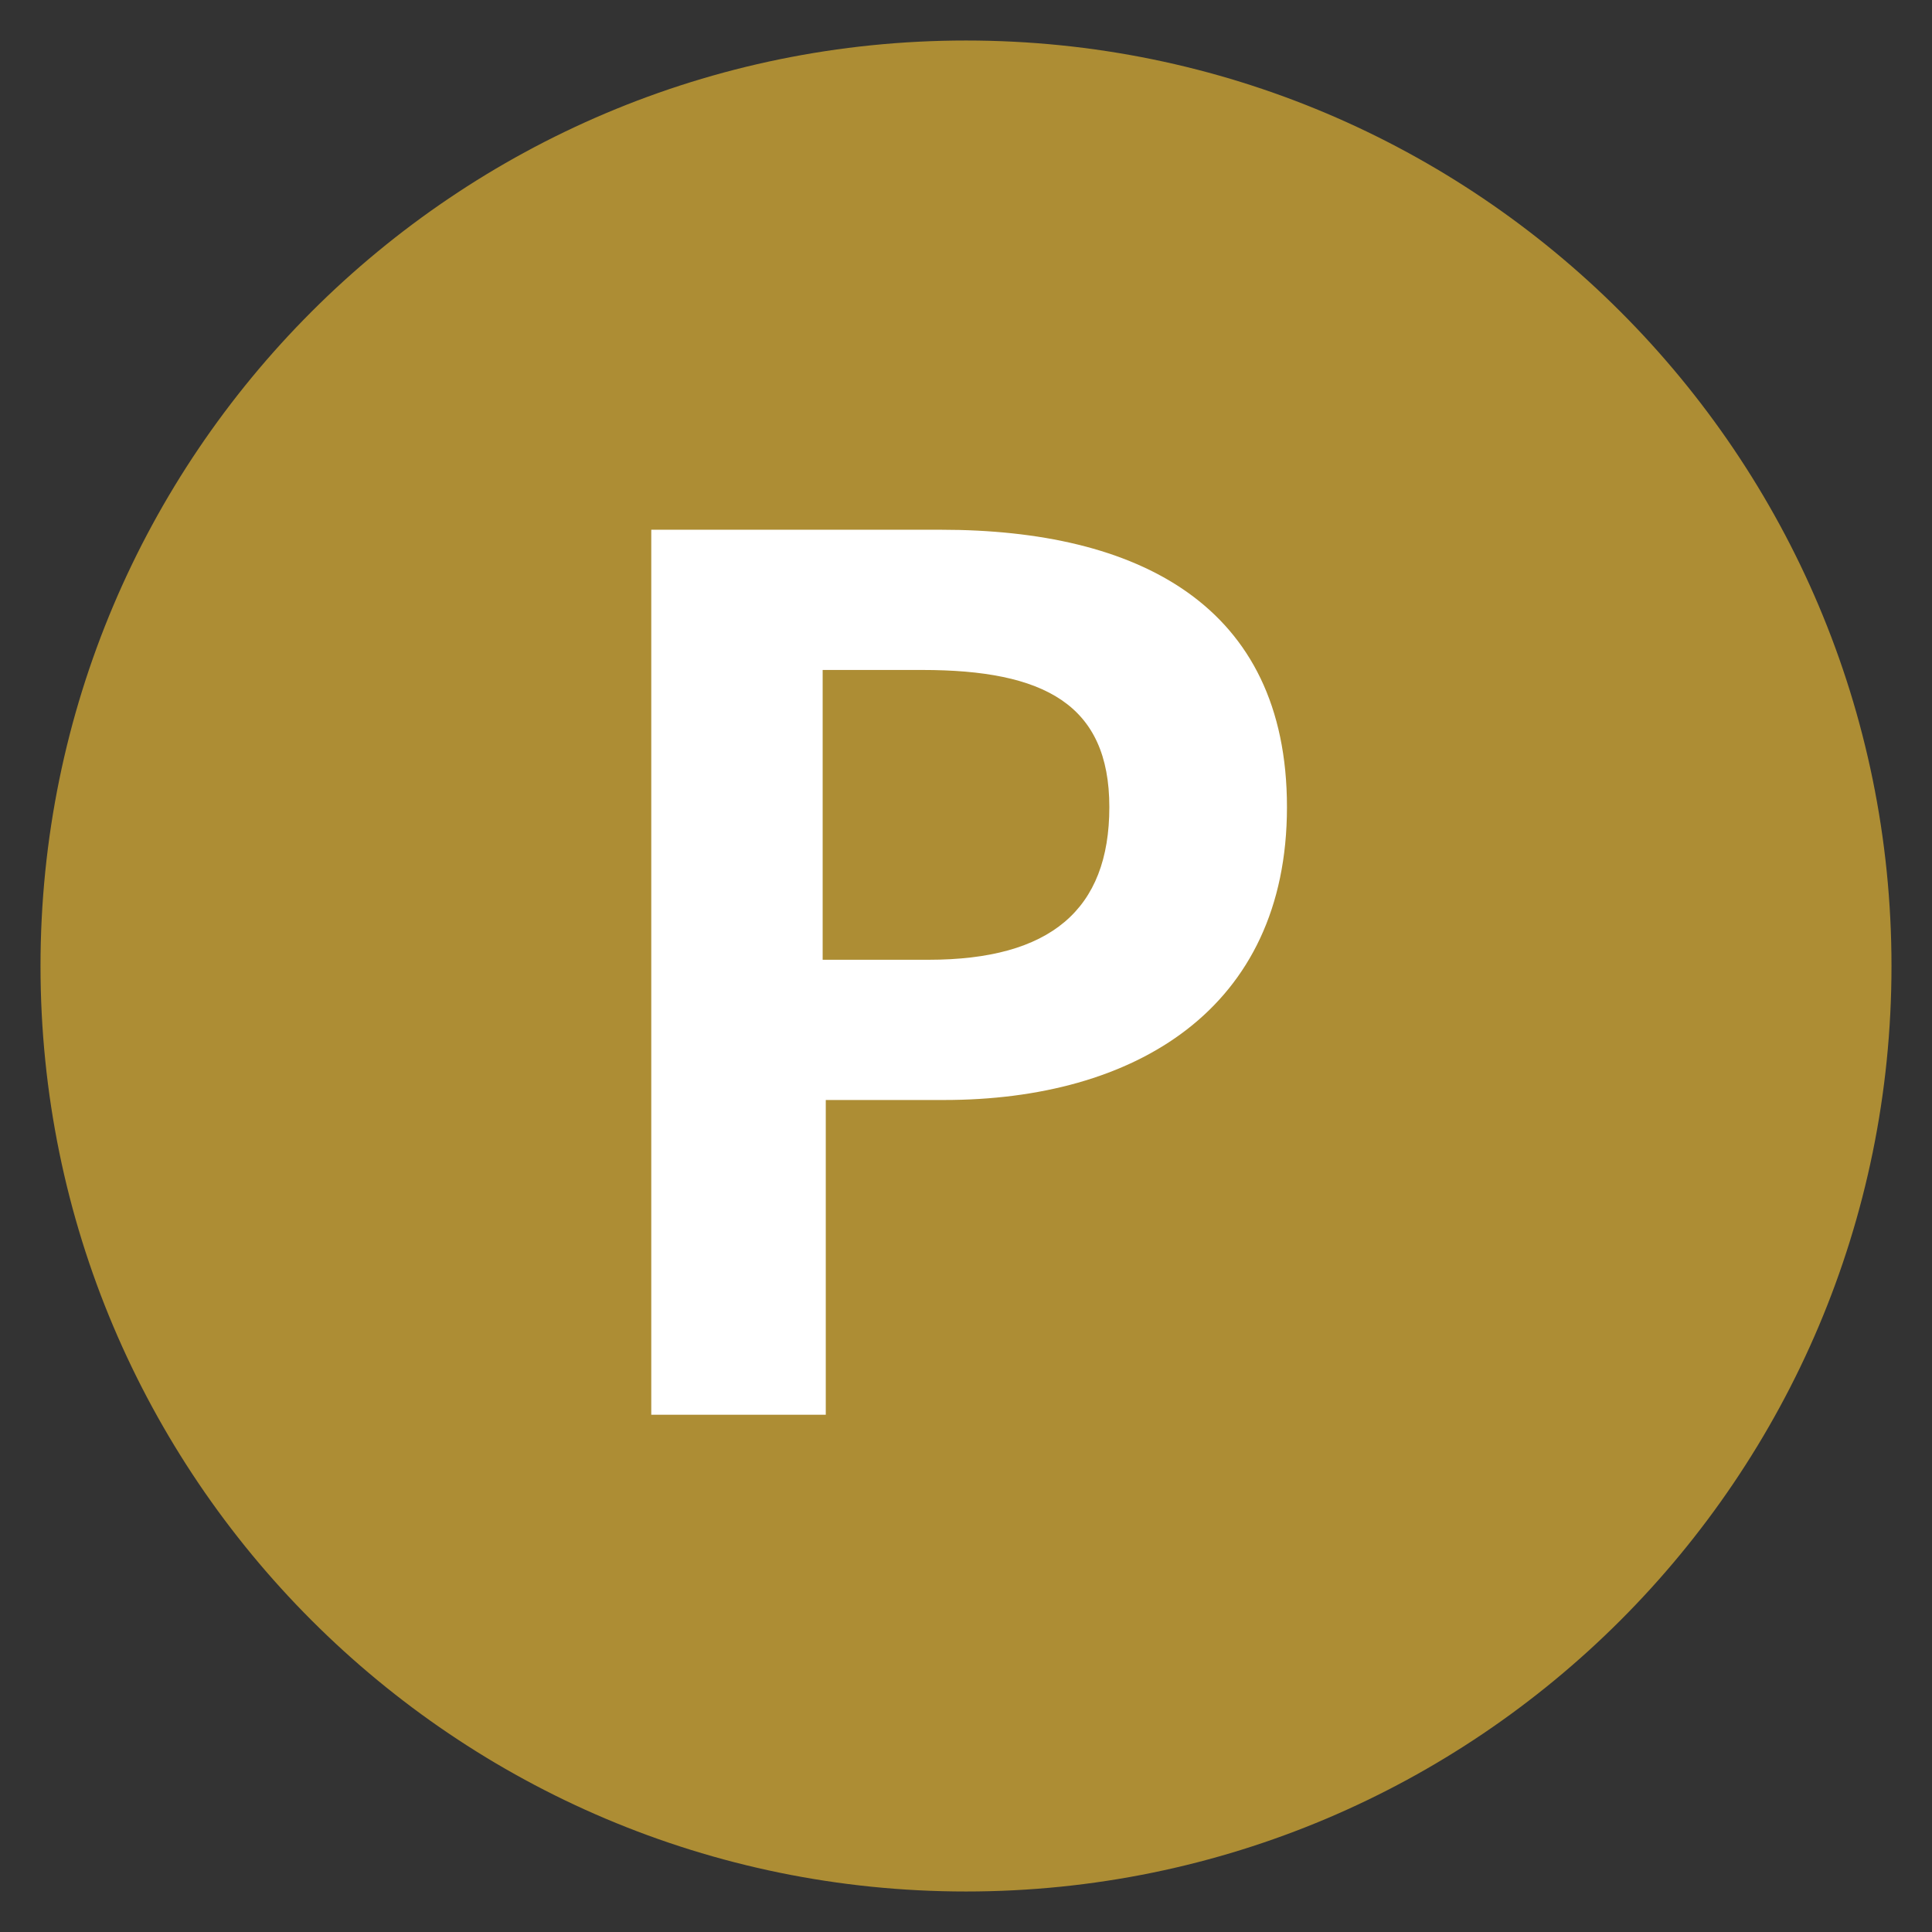 <?xml version="1.0" encoding="UTF-8"?>
<svg id="_レイヤー_1" data-name="レイヤー_1" xmlns="http://www.w3.org/2000/svg" version="1.1" viewBox="0 0 62 62">
  <rect x="0" y="0" width="62" height="62" fill="#333333" stroke="none"/>
  <!-- Generator: Adobe Illustrator 29.5.1, SVG Export Plug-In . SVG Version: 2.1.0 Build 141)  -->
  <defs>
    <style>
      .st0 {
        fill: #ad8d34;
      }

      .st1 {
        fill: #fff;
      }
    </style>
  </defs>
  <g id="_グループ_17734" data-name="グループ_17734">
    <path id="_長方形_25155" data-name="長方形_25155" class="st0" d="M31,1.3h0c16.4,0,29.7,13.3,29.7,29.7h0c0,16.4-13.3,29.7-29.7,29.7h0C14.6,60.7,1.3,47.4,1.3,31h0C1.3,14.6,14.6,1.3,31,1.3Z"/>
    <path id="_パス_4778" data-name="パス_4778" class="st1" d="M20.8,45.4h5.7v-10.1h3.8c6.1,0,11-2.9,11-9.4s-4.8-8.9-11.1-8.9h-9.3v28.4ZM26.4,30.8v-9.3h3.2c3.9,0,6,1.1,6,4.4s-1.9,4.9-5.8,4.9h-3.4Z"/>
  </g>
</svg>